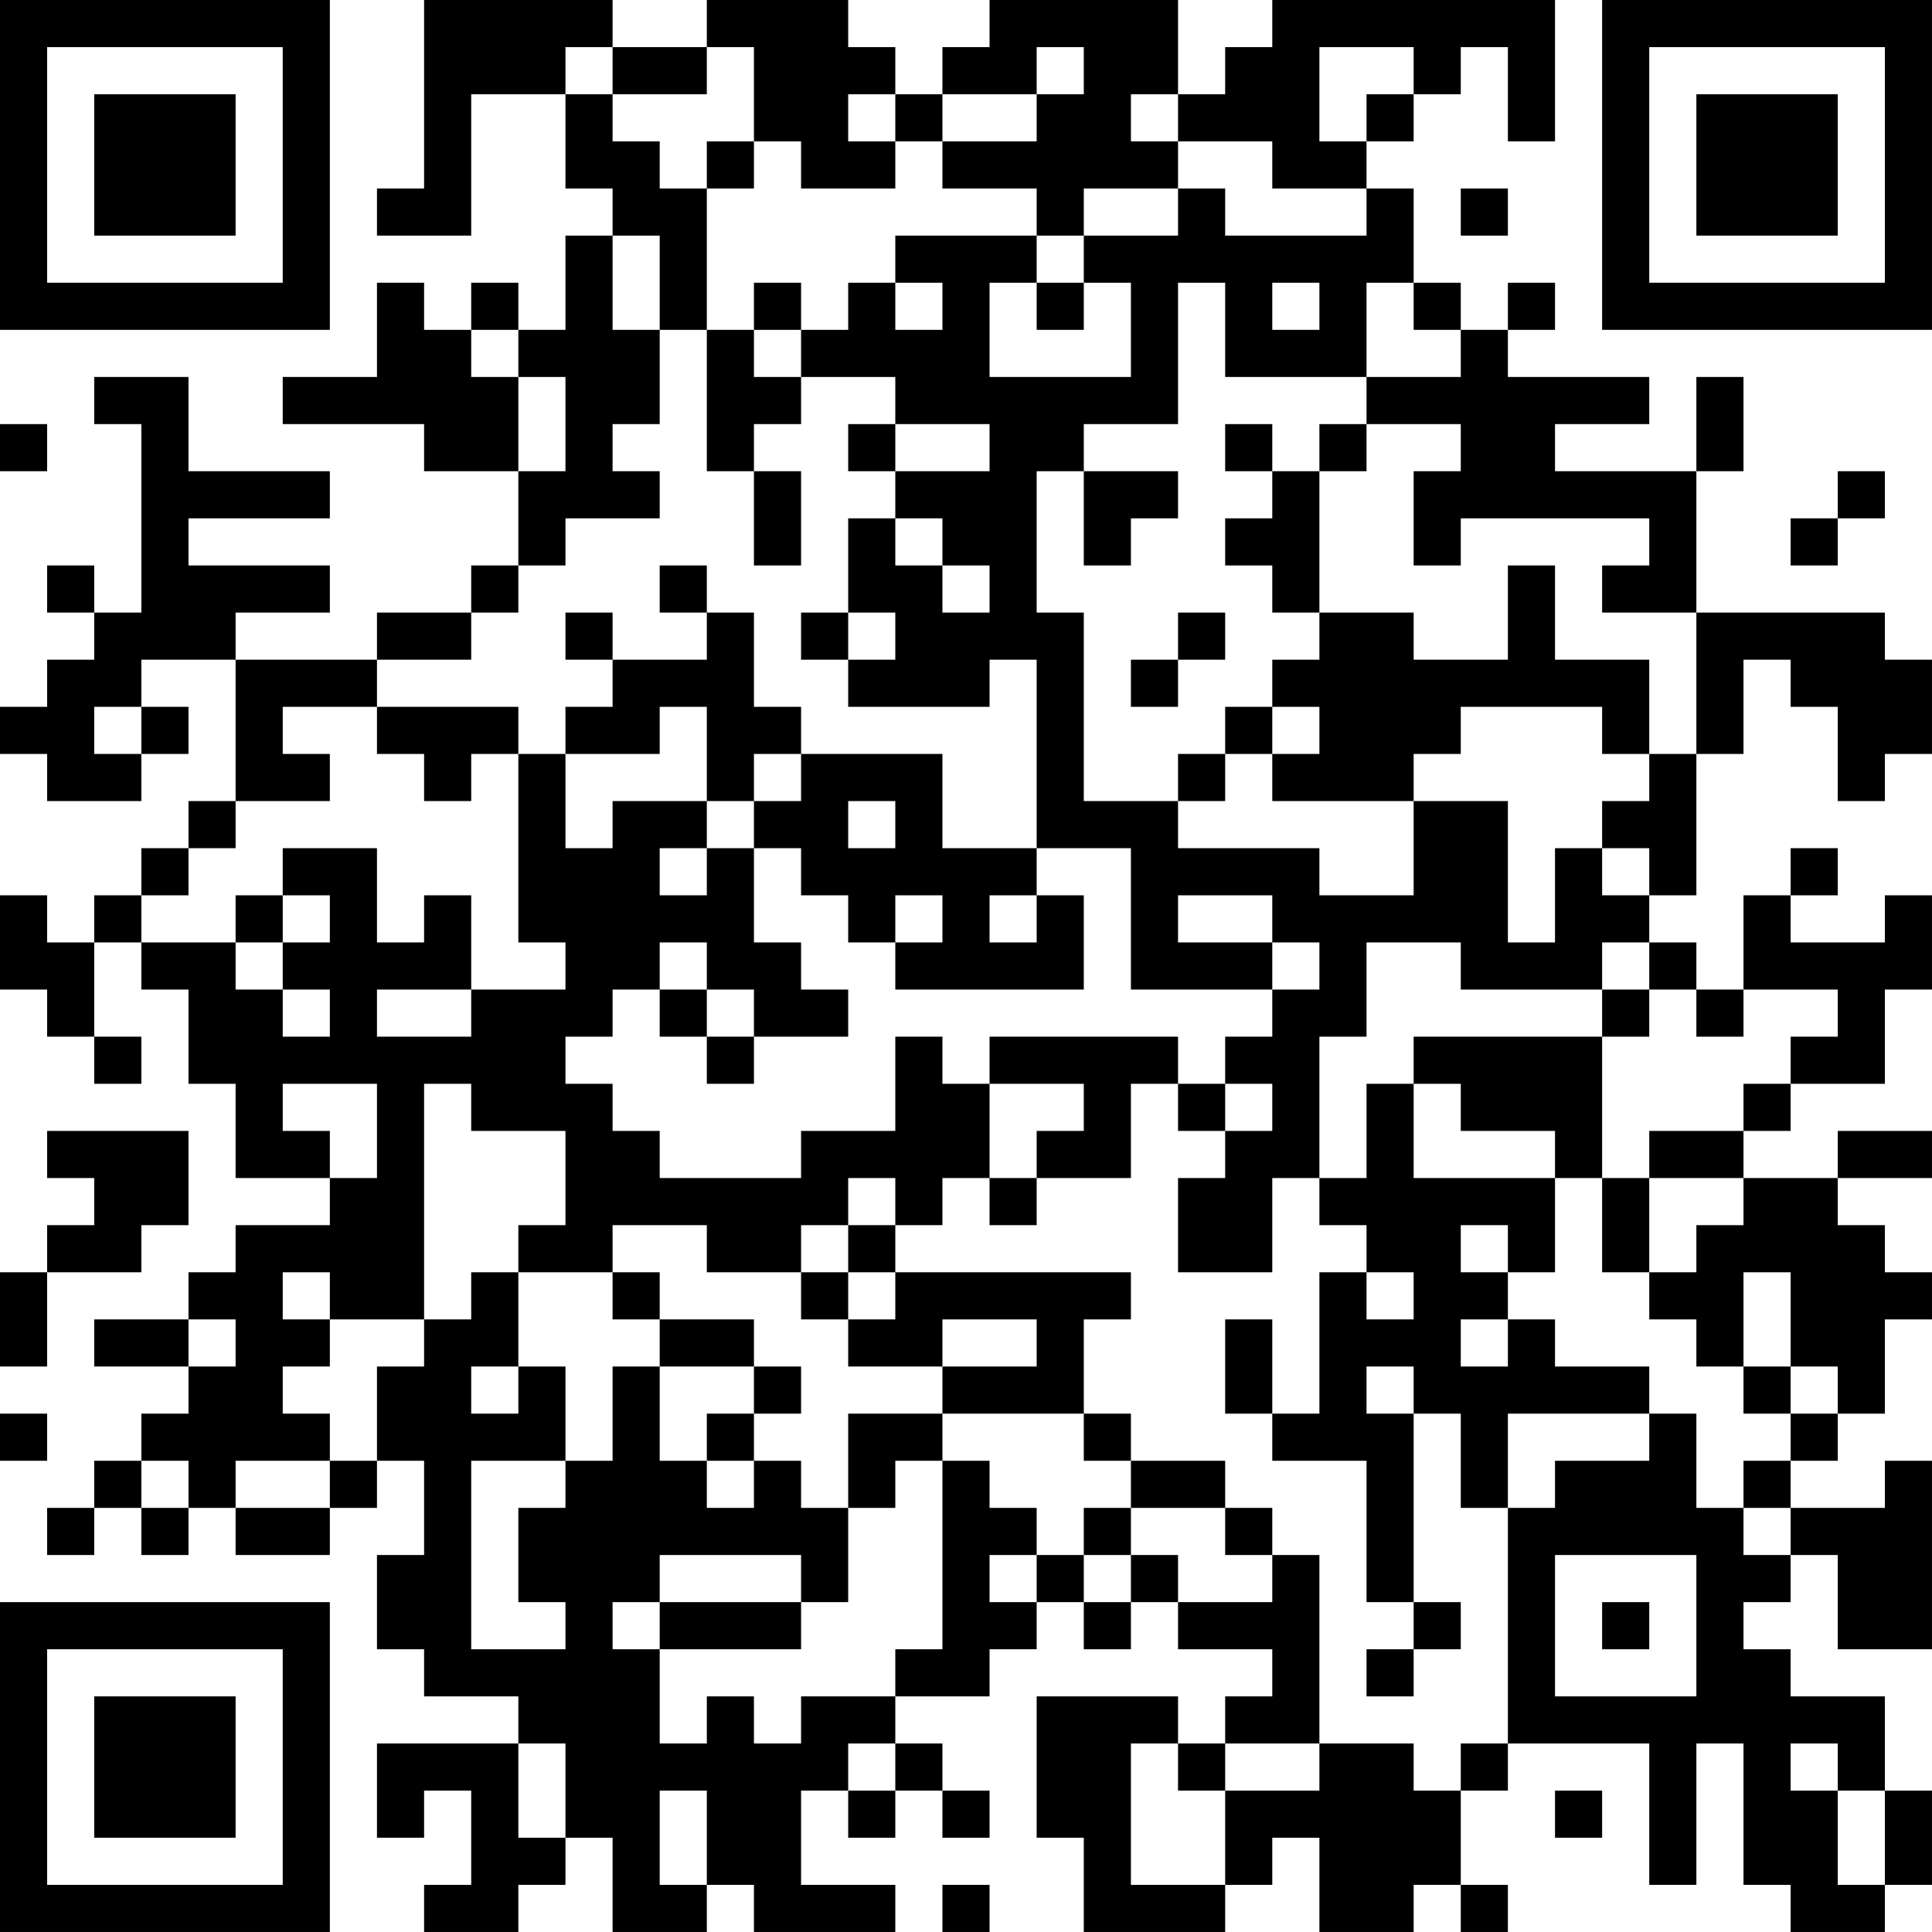 <?xml version="1.0" encoding="UTF-8"?>
<svg xmlns="http://www.w3.org/2000/svg" version="1.1" width="100" height="100" viewBox="0 0 100 100"><rect x="0" y="0" width="100" height="100" fill="#ffffff"/><g transform="scale(2.439)"><g transform="translate(0,0)"><path fill-rule="evenodd" d="M9 0L9 4L8 4L8 5L10 5L10 2L12 2L12 4L13 4L13 5L12 5L12 7L11 7L11 6L10 6L10 7L9 7L9 6L8 6L8 8L6 8L6 9L9 9L9 10L11 10L11 12L10 12L10 13L8 13L8 14L5 14L5 13L7 13L7 12L4 12L4 11L7 11L7 10L4 10L4 8L2 8L2 9L3 9L3 13L2 13L2 12L1 12L1 13L2 13L2 14L1 14L1 15L0 15L0 16L1 16L1 17L3 17L3 16L4 16L4 15L3 15L3 14L5 14L5 17L4 17L4 18L3 18L3 19L2 19L2 20L1 20L1 19L0 19L0 21L1 21L1 22L2 22L2 23L3 23L3 22L2 22L2 20L3 20L3 21L4 21L4 23L5 23L5 25L7 25L7 26L5 26L5 27L4 27L4 28L2 28L2 29L4 29L4 30L3 30L3 31L2 31L2 32L1 32L1 33L2 33L2 32L3 32L3 33L4 33L4 32L5 32L5 33L7 33L7 32L8 32L8 31L9 31L9 33L8 33L8 35L9 35L9 36L11 36L11 37L8 37L8 39L9 39L9 38L10 38L10 40L9 40L9 41L11 41L11 40L12 40L12 39L13 39L13 41L15 41L15 40L16 40L16 41L19 41L19 40L17 40L17 38L18 38L18 39L19 39L19 38L20 38L20 39L21 39L21 38L20 38L20 37L19 37L19 36L21 36L21 35L22 35L22 34L23 34L23 35L24 35L24 34L25 34L25 35L27 35L27 36L26 36L26 37L25 37L25 36L22 36L22 39L23 39L23 41L26 41L26 40L27 40L27 39L28 39L28 41L30 41L30 40L31 40L31 41L32 41L32 40L31 40L31 38L32 38L32 37L35 37L35 40L36 40L36 37L37 37L37 40L38 40L38 41L40 41L40 40L41 40L41 38L40 38L40 36L38 36L38 35L37 35L37 34L38 34L38 33L39 33L39 35L41 35L41 31L40 31L40 32L38 32L38 31L39 31L39 30L40 30L40 28L41 28L41 27L40 27L40 26L39 26L39 25L41 25L41 24L39 24L39 25L37 25L37 24L38 24L38 23L40 23L40 21L41 21L41 19L40 19L40 20L38 20L38 19L39 19L39 18L38 18L38 19L37 19L37 21L36 21L36 20L35 20L35 19L36 19L36 16L37 16L37 14L38 14L38 15L39 15L39 17L40 17L40 16L41 16L41 14L40 14L40 13L36 13L36 10L37 10L37 8L36 8L36 10L33 10L33 9L35 9L35 8L32 8L32 7L33 7L33 6L32 6L32 7L31 7L31 6L30 6L30 4L29 4L29 3L30 3L30 2L31 2L31 1L32 1L32 3L33 3L33 0L27 0L27 1L26 1L26 2L25 2L25 0L21 0L21 1L20 1L20 2L19 2L19 1L18 1L18 0L15 0L15 1L13 1L13 0ZM12 1L12 2L13 2L13 3L14 3L14 4L15 4L15 7L14 7L14 5L13 5L13 7L14 7L14 9L13 9L13 10L14 10L14 11L12 11L12 12L11 12L11 13L10 13L10 14L8 14L8 15L6 15L6 16L7 16L7 17L5 17L5 18L4 18L4 19L3 19L3 20L5 20L5 21L6 21L6 22L7 22L7 21L6 21L6 20L7 20L7 19L6 19L6 18L8 18L8 20L9 20L9 19L10 19L10 21L8 21L8 22L10 22L10 21L12 21L12 20L11 20L11 16L12 16L12 18L13 18L13 17L15 17L15 18L14 18L14 19L15 19L15 18L16 18L16 20L17 20L17 21L18 21L18 22L16 22L16 21L15 21L15 20L14 20L14 21L13 21L13 22L12 22L12 23L13 23L13 24L14 24L14 25L17 25L17 24L19 24L19 22L20 22L20 23L21 23L21 25L20 25L20 26L19 26L19 25L18 25L18 26L17 26L17 27L15 27L15 26L13 26L13 27L11 27L11 26L12 26L12 24L10 24L10 23L9 23L9 28L7 28L7 27L6 27L6 28L7 28L7 29L6 29L6 30L7 30L7 31L5 31L5 32L7 32L7 31L8 31L8 29L9 29L9 28L10 28L10 27L11 27L11 29L10 29L10 30L11 30L11 29L12 29L12 31L10 31L10 35L12 35L12 34L11 34L11 32L12 32L12 31L13 31L13 29L14 29L14 31L15 31L15 32L16 32L16 31L17 31L17 32L18 32L18 34L17 34L17 33L14 33L14 34L13 34L13 35L14 35L14 37L15 37L15 36L16 36L16 37L17 37L17 36L19 36L19 35L20 35L20 31L21 31L21 32L22 32L22 33L21 33L21 34L22 34L22 33L23 33L23 34L24 34L24 33L25 33L25 34L27 34L27 33L28 33L28 37L26 37L26 38L25 38L25 37L24 37L24 40L26 40L26 38L28 38L28 37L30 37L30 38L31 38L31 37L32 37L32 32L33 32L33 31L35 31L35 30L36 30L36 32L37 32L37 33L38 33L38 32L37 32L37 31L38 31L38 30L39 30L39 29L38 29L38 27L37 27L37 29L36 29L36 28L35 28L35 27L36 27L36 26L37 26L37 25L35 25L35 24L37 24L37 23L38 23L38 22L39 22L39 21L37 21L37 22L36 22L36 21L35 21L35 20L34 20L34 21L31 21L31 20L29 20L29 22L28 22L28 25L27 25L27 27L25 27L25 25L26 25L26 24L27 24L27 23L26 23L26 22L27 22L27 21L28 21L28 20L27 20L27 19L25 19L25 20L27 20L27 21L24 21L24 18L22 18L22 14L21 14L21 15L18 15L18 14L19 14L19 13L18 13L18 11L19 11L19 12L20 12L20 13L21 13L21 12L20 12L20 11L19 11L19 10L21 10L21 9L19 9L19 8L17 8L17 7L18 7L18 6L19 6L19 7L20 7L20 6L19 6L19 5L22 5L22 6L21 6L21 8L24 8L24 6L23 6L23 5L25 5L25 4L26 4L26 5L29 5L29 4L27 4L27 3L25 3L25 2L24 2L24 3L25 3L25 4L23 4L23 5L22 5L22 4L20 4L20 3L22 3L22 2L23 2L23 1L22 1L22 2L20 2L20 3L19 3L19 2L18 2L18 3L19 3L19 4L17 4L17 3L16 3L16 1L15 1L15 2L13 2L13 1ZM28 1L28 3L29 3L29 2L30 2L30 1ZM15 3L15 4L16 4L16 3ZM31 4L31 5L32 5L32 4ZM16 6L16 7L15 7L15 10L16 10L16 12L17 12L17 10L16 10L16 9L17 9L17 8L16 8L16 7L17 7L17 6ZM22 6L22 7L23 7L23 6ZM25 6L25 9L23 9L23 10L22 10L22 13L23 13L23 17L25 17L25 18L28 18L28 19L30 19L30 17L32 17L32 20L33 20L33 18L34 18L34 19L35 19L35 18L34 18L34 17L35 17L35 16L36 16L36 13L34 13L34 12L35 12L35 11L31 11L31 12L30 12L30 10L31 10L31 9L29 9L29 8L31 8L31 7L30 7L30 6L29 6L29 8L26 8L26 6ZM27 6L27 7L28 7L28 6ZM10 7L10 8L11 8L11 10L12 10L12 8L11 8L11 7ZM0 9L0 10L1 10L1 9ZM18 9L18 10L19 10L19 9ZM26 9L26 10L27 10L27 11L26 11L26 12L27 12L27 13L28 13L28 14L27 14L27 15L26 15L26 16L25 16L25 17L26 17L26 16L27 16L27 17L30 17L30 16L31 16L31 15L34 15L34 16L35 16L35 14L33 14L33 12L32 12L32 14L30 14L30 13L28 13L28 10L29 10L29 9L28 9L28 10L27 10L27 9ZM23 10L23 12L24 12L24 11L25 11L25 10ZM39 10L39 11L38 11L38 12L39 12L39 11L40 11L40 10ZM14 12L14 13L15 13L15 14L13 14L13 13L12 13L12 14L13 14L13 15L12 15L12 16L14 16L14 15L15 15L15 17L16 17L16 18L17 18L17 19L18 19L18 20L19 20L19 21L23 21L23 19L22 19L22 18L20 18L20 16L17 16L17 15L16 15L16 13L15 13L15 12ZM17 13L17 14L18 14L18 13ZM25 13L25 14L24 14L24 15L25 15L25 14L26 14L26 13ZM2 15L2 16L3 16L3 15ZM8 15L8 16L9 16L9 17L10 17L10 16L11 16L11 15ZM27 15L27 16L28 16L28 15ZM16 16L16 17L17 17L17 16ZM18 17L18 18L19 18L19 17ZM5 19L5 20L6 20L6 19ZM19 19L19 20L20 20L20 19ZM21 19L21 20L22 20L22 19ZM14 21L14 22L15 22L15 23L16 23L16 22L15 22L15 21ZM34 21L34 22L30 22L30 23L29 23L29 25L28 25L28 26L29 26L29 27L28 27L28 30L27 30L27 28L26 28L26 30L27 30L27 31L29 31L29 34L30 34L30 35L29 35L29 36L30 36L30 35L31 35L31 34L30 34L30 30L31 30L31 32L32 32L32 30L35 30L35 29L33 29L33 28L32 28L32 27L33 27L33 25L34 25L34 27L35 27L35 25L34 25L34 22L35 22L35 21ZM21 22L21 23L23 23L23 24L22 24L22 25L21 25L21 26L22 26L22 25L24 25L24 23L25 23L25 24L26 24L26 23L25 23L25 22ZM6 23L6 24L7 24L7 25L8 25L8 23ZM30 23L30 25L33 25L33 24L31 24L31 23ZM1 24L1 25L2 25L2 26L1 26L1 27L0 27L0 29L1 29L1 27L3 27L3 26L4 26L4 24ZM18 26L18 27L17 27L17 28L18 28L18 29L20 29L20 30L18 30L18 32L19 32L19 31L20 31L20 30L23 30L23 31L24 31L24 32L23 32L23 33L24 33L24 32L26 32L26 33L27 33L27 32L26 32L26 31L24 31L24 30L23 30L23 28L24 28L24 27L19 27L19 26ZM31 26L31 27L32 27L32 26ZM13 27L13 28L14 28L14 29L16 29L16 30L15 30L15 31L16 31L16 30L17 30L17 29L16 29L16 28L14 28L14 27ZM18 27L18 28L19 28L19 27ZM29 27L29 28L30 28L30 27ZM4 28L4 29L5 29L5 28ZM20 28L20 29L22 29L22 28ZM31 28L31 29L32 29L32 28ZM29 29L29 30L30 30L30 29ZM37 29L37 30L38 30L38 29ZM0 30L0 31L1 31L1 30ZM3 31L3 32L4 32L4 31ZM33 33L33 36L36 36L36 33ZM14 34L14 35L17 35L17 34ZM34 34L34 35L35 35L35 34ZM11 37L11 39L12 39L12 37ZM18 37L18 38L19 38L19 37ZM38 37L38 38L39 38L39 40L40 40L40 38L39 38L39 37ZM14 38L14 40L15 40L15 38ZM33 38L33 39L34 39L34 38ZM20 40L20 41L21 41L21 40ZM0 0L0 7L7 7L7 0ZM1 1L1 6L6 6L6 1ZM2 2L2 5L5 5L5 2ZM34 0L34 7L41 7L41 0ZM35 1L35 6L40 6L40 1ZM36 2L36 5L39 5L39 2ZM0 34L0 41L7 41L7 34ZM1 35L1 40L6 40L6 35ZM2 36L2 39L5 39L5 36Z" fill="#000000"/></g></g></svg>
